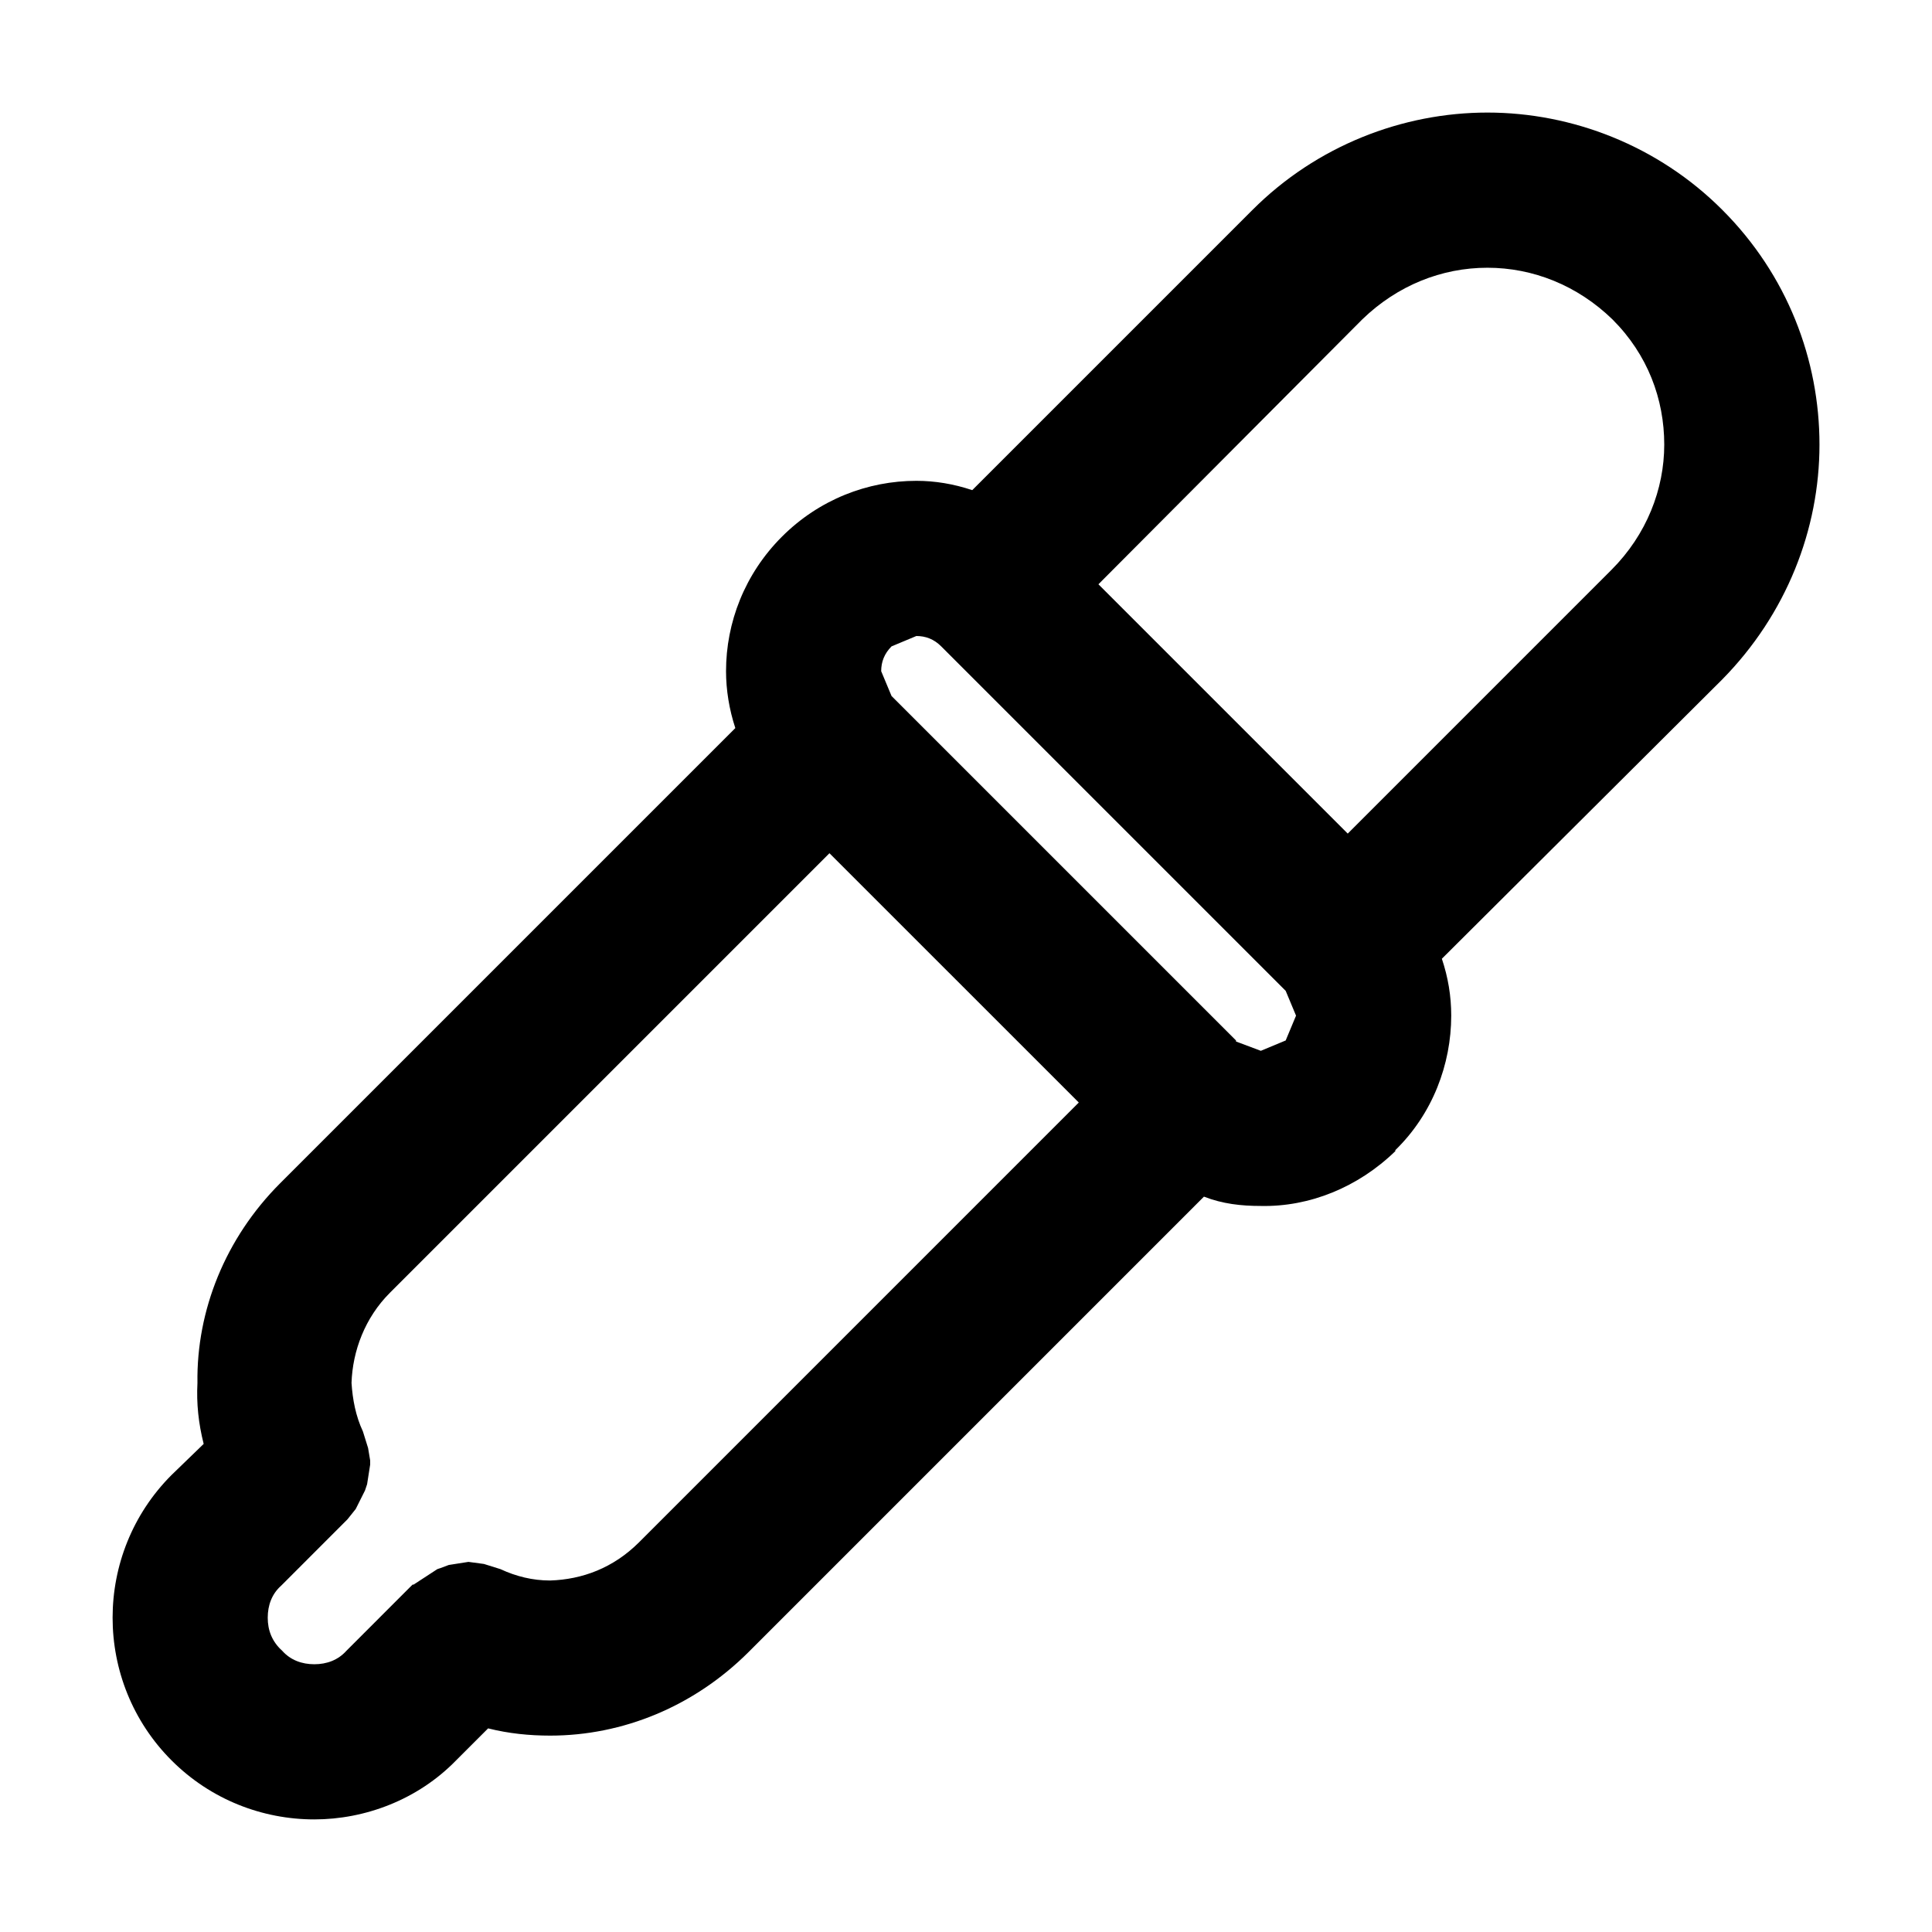 <?xml version="1.0" encoding="UTF-8"?>
<!-- Uploaded to: ICON Repo, www.svgrepo.com, Generator: ICON Repo Mixer Tools -->
<svg fill="#000000" width="800px" height="800px" version="1.1" viewBox="144 144 512 512" xmlns="http://www.w3.org/2000/svg">
 <path d="m429.89 436.18-66.074-66.066-116.51 116.51c-6.574 6.578-9.863 15.352-10.148 23.852 0.281 4.383 1.098 8.77 3.023 12.883l1.367 4.387 0.551 3.289v1.094l-0.816 5.211-0.551 1.641-2.195 4.387-0.281 0.551-2.195 2.742-17.539 17.547c-2.481 2.191-3.57 5.211-3.57 8.5 0 3.289 1.098 6.301 3.844 8.77 2.195 2.469 5.211 3.562 8.5 3.562s6.301-1.098 8.5-3.562l16.715-16.723 0.832-0.82h0.266l6.301-4.109 0.832-0.273 2.18-0.82 5.219-0.82 4.109 0.551 4.379 1.371c4.121 1.918 8.5 3.012 13.168 3.012 8.484-0.273 16.715-3.289 23.574-10.141zm54.828-16.445 2.746-6.578-2.746-6.578-91.289-91.285c-1.914-1.918-4.109-2.746-6.586-2.746l-6.574 2.746c-1.914 1.918-2.746 4.109-2.746 6.578l2.746 6.578 91.289 91.285v0.273l6.574 2.469zm29.059 29.059v0.273c-9.879 9.594-22.758 14.801-35.645 14.523-5.211 0-10.133-0.543-15.074-2.469l-120.62 120.63c-14.535 14.531-33.453 22.203-52.633 22.203-5.488 0-10.977-0.543-16.449-1.918l-8.5 8.496c-10.148 10.418-24.121 15.629-37.559 15.629-13.707 0-27.414-5.211-37.824-15.629-10.414-10.414-15.633-24.121-15.633-37.824 0-13.703 5.219-27.414 15.633-37.832l8.5-8.227c-1.379-5.481-1.93-10.691-1.648-16.172-0.281-19.191 7.402-38.379 21.926-52.91l120.62-120.62c-1.633-4.934-2.465-10.141-2.465-15.074 0-12.887 4.938-25.77 14.809-35.641 9.863-9.871 22.758-14.809 35.633-14.809 4.938 0 9.879 0.82 14.809 2.469l74.293-74.293c17-17 39.754-25.77 62.23-25.77 22.488 0 45.242 8.77 62.23 25.77 17.281 17.27 25.77 39.75 25.77 62.23s-8.766 44.961-25.77 62.23l-74.301 74.016c1.648 4.938 2.481 9.871 2.481 15.078-0.004 12.883-4.941 26.043-14.809 35.641zm24.391-233.84c-12.062 0-23.84 4.66-33.172 13.707l-69.902 70.18 66.07 66.07 69.902-69.906c9.316-9.324 13.977-21.383 13.977-33.172 0-12.062-4.379-23.852-13.707-33.172-9.316-9.047-21.098-13.707-33.168-13.707z"/>
</svg>